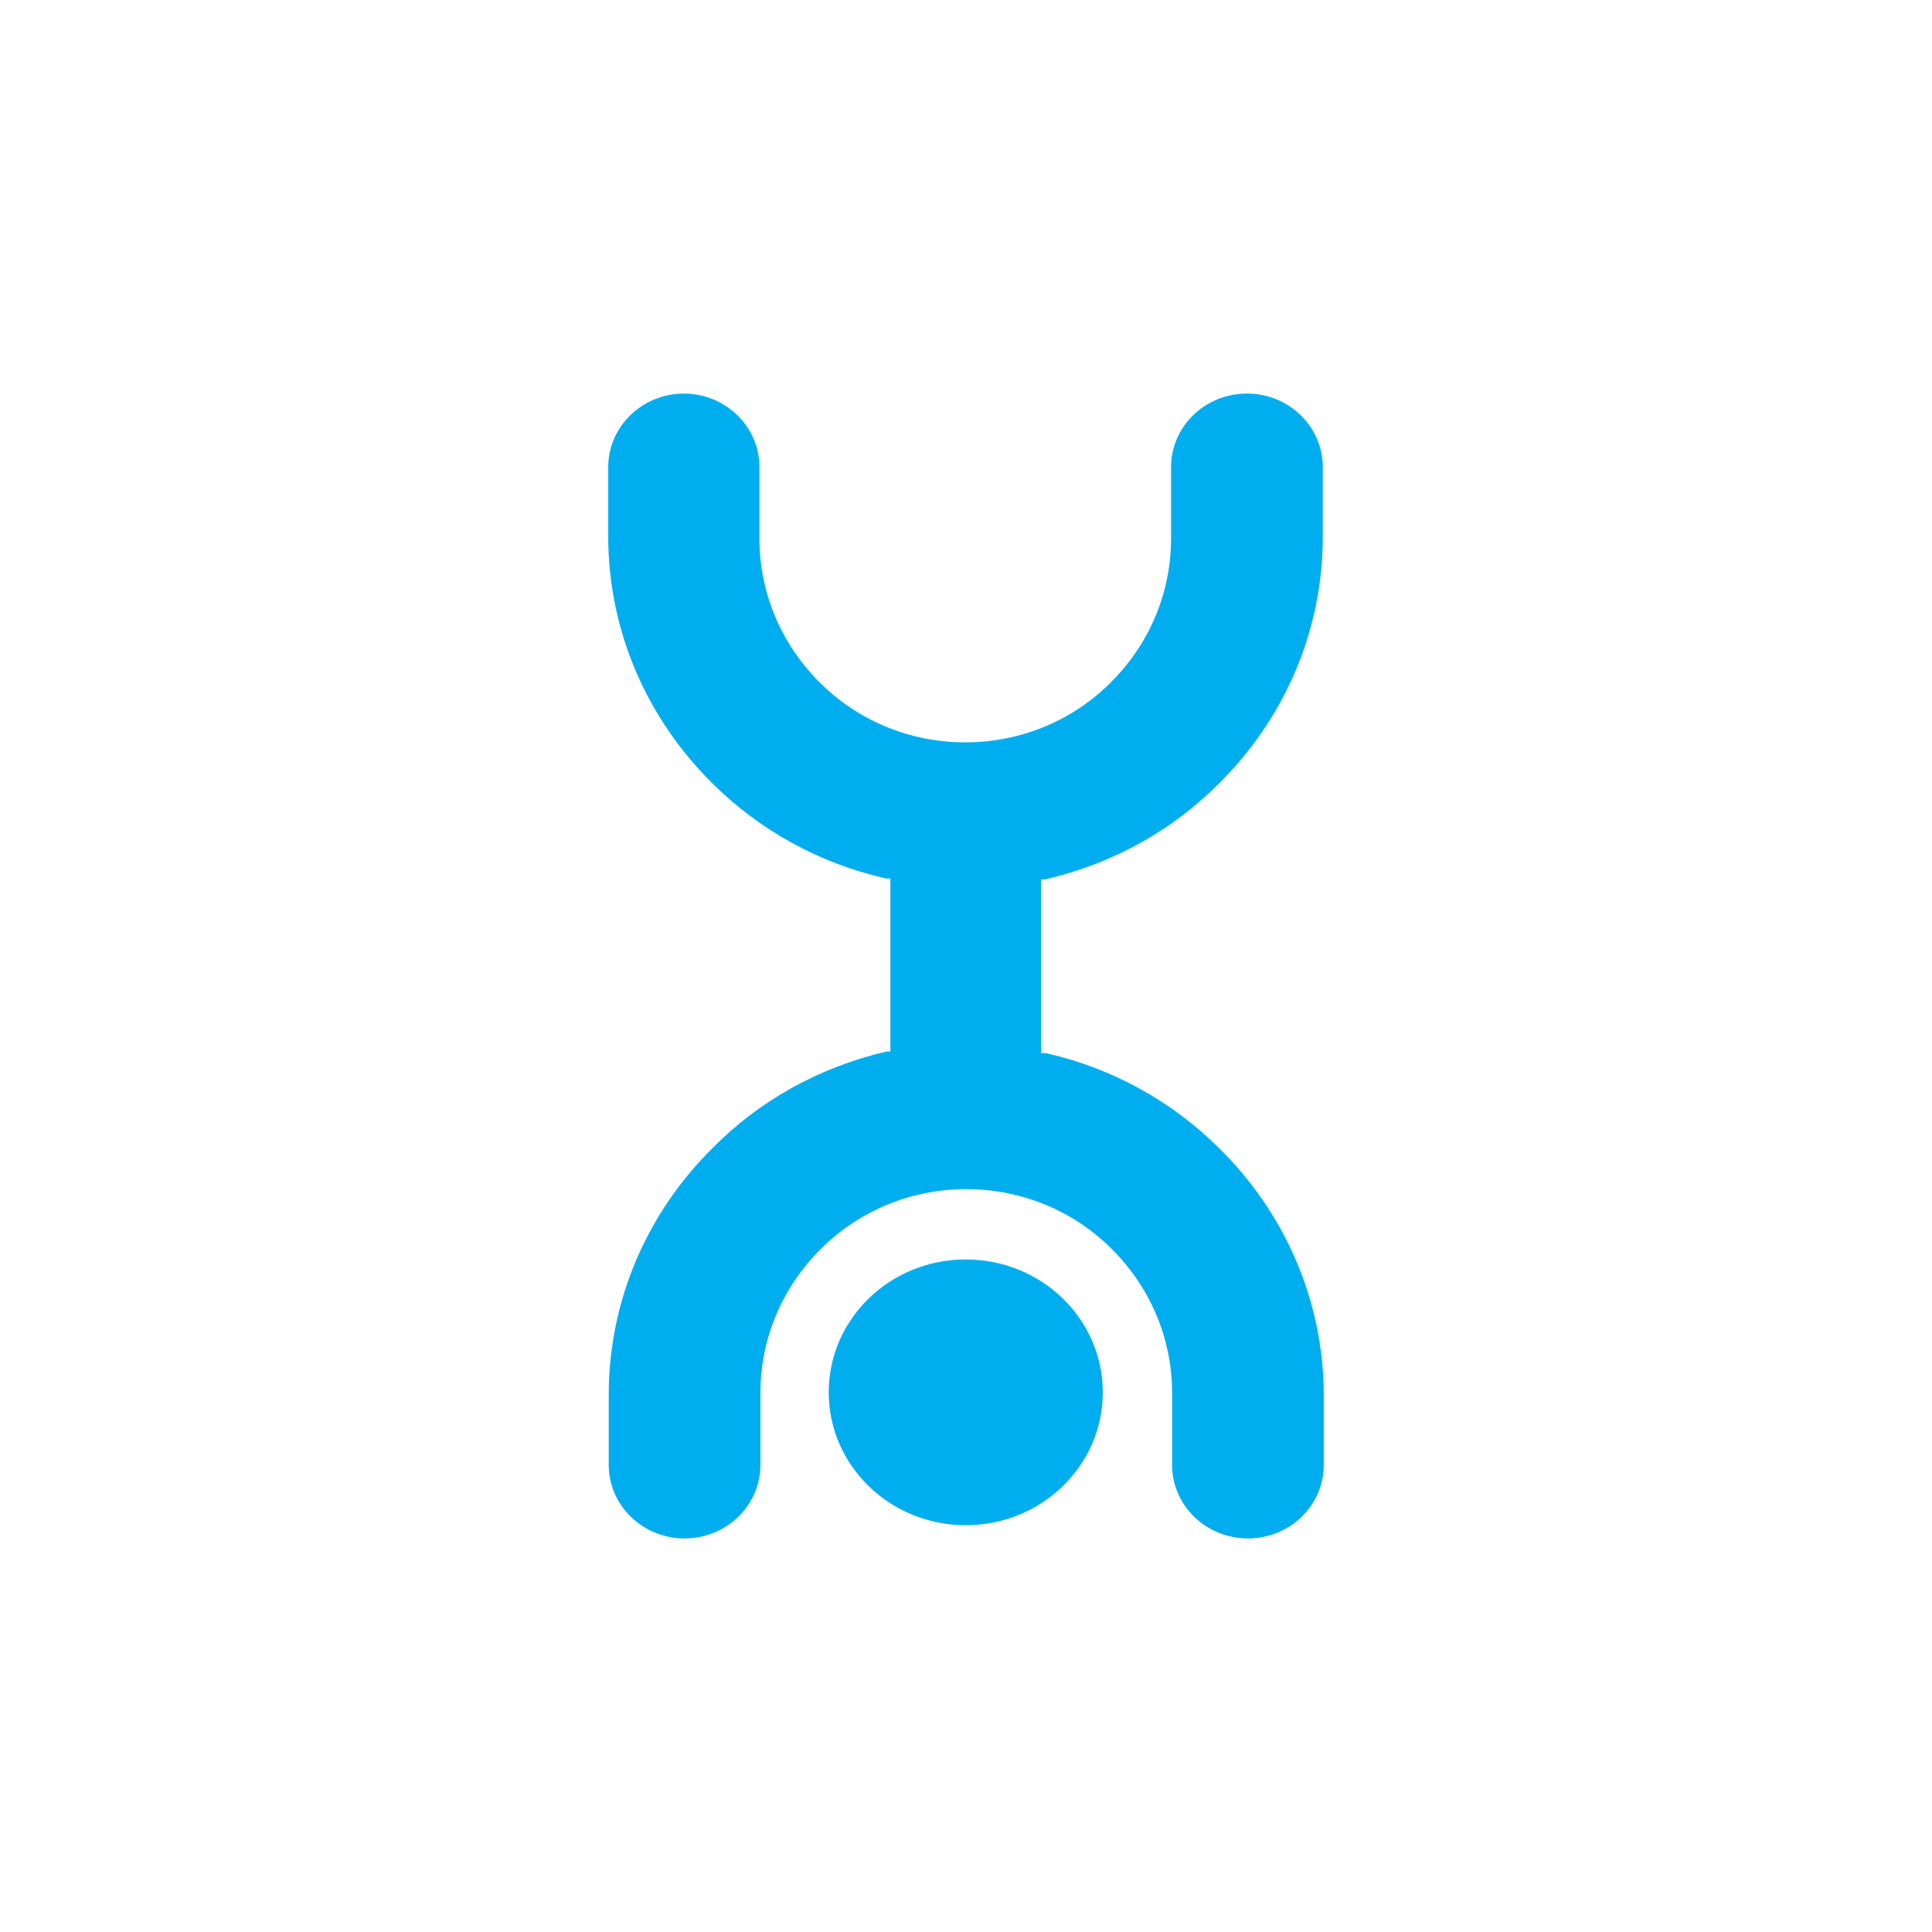 <?xml version="1.0" encoding="UTF-8"?> <svg xmlns="http://www.w3.org/2000/svg" width="54" height="54" viewBox="0 0 54 54" fill="none"> <path d="M19.12 11C17.95 11 17 11.921 17 13.056V14.974C17 14.977 17 14.981 17 14.985C17 17.684 18.117 20.129 19.927 21.91L19.926 21.909C21.212 23.185 22.859 24.114 24.706 24.54L24.774 24.554H24.887V29.391H24.774C22.854 29.842 21.208 30.785 19.929 32.075L19.926 32.078C18.125 33.856 17.014 36.296 17.014 38.987C17.014 38.995 17.014 39.005 17.014 39.013V39.012V40.944C17.014 42.079 17.964 43 19.134 43C20.305 43 21.254 42.079 21.254 40.944V39.012C21.254 38.987 21.254 38.959 21.254 38.93C21.254 37.361 21.902 35.938 22.952 34.899L22.951 34.901C23.98 33.874 25.417 33.237 27.007 33.237C28.597 33.237 30.035 33.874 31.062 34.899L31.064 34.901C32.112 35.938 32.76 37.361 32.76 38.93C32.76 38.959 32.76 38.987 32.76 39.016V39.012V40.944C32.76 42.079 33.709 43 34.88 43C36.05 43 37 42.079 37 40.944V39.012C36.999 36.308 35.876 33.858 34.059 32.076L34.06 32.078C32.774 30.802 31.127 29.872 29.28 29.446L29.212 29.433H29.099V24.581H29.212C31.13 24.134 32.777 23.196 34.057 21.912L34.06 21.909C35.861 20.13 36.972 17.691 36.972 14.999C36.972 14.991 36.972 14.981 36.972 14.973V14.974V13.056C36.972 11.921 36.022 11 34.852 11C33.681 11 32.731 11.921 32.731 13.056V14.974C32.731 14.999 32.731 15.028 32.731 15.056C32.731 16.626 32.084 18.048 31.034 19.087L31.035 19.086C30.006 20.112 28.569 20.749 26.979 20.749C25.389 20.749 23.951 20.112 22.924 19.087L22.922 19.086C21.873 18.047 21.226 16.622 21.226 15.051C21.226 15.024 21.226 14.998 21.226 14.97V14.974V13.056C21.226 11.925 20.285 11.008 19.122 11H19.12V11ZM23.163 38.916C23.163 36.864 24.877 35.202 26.993 35.202C29.109 35.202 30.823 36.864 30.823 38.916C30.823 40.968 29.109 42.63 26.993 42.63C24.877 42.63 23.163 40.968 23.163 38.916Z" fill="#00AEEF"></path> </svg> 